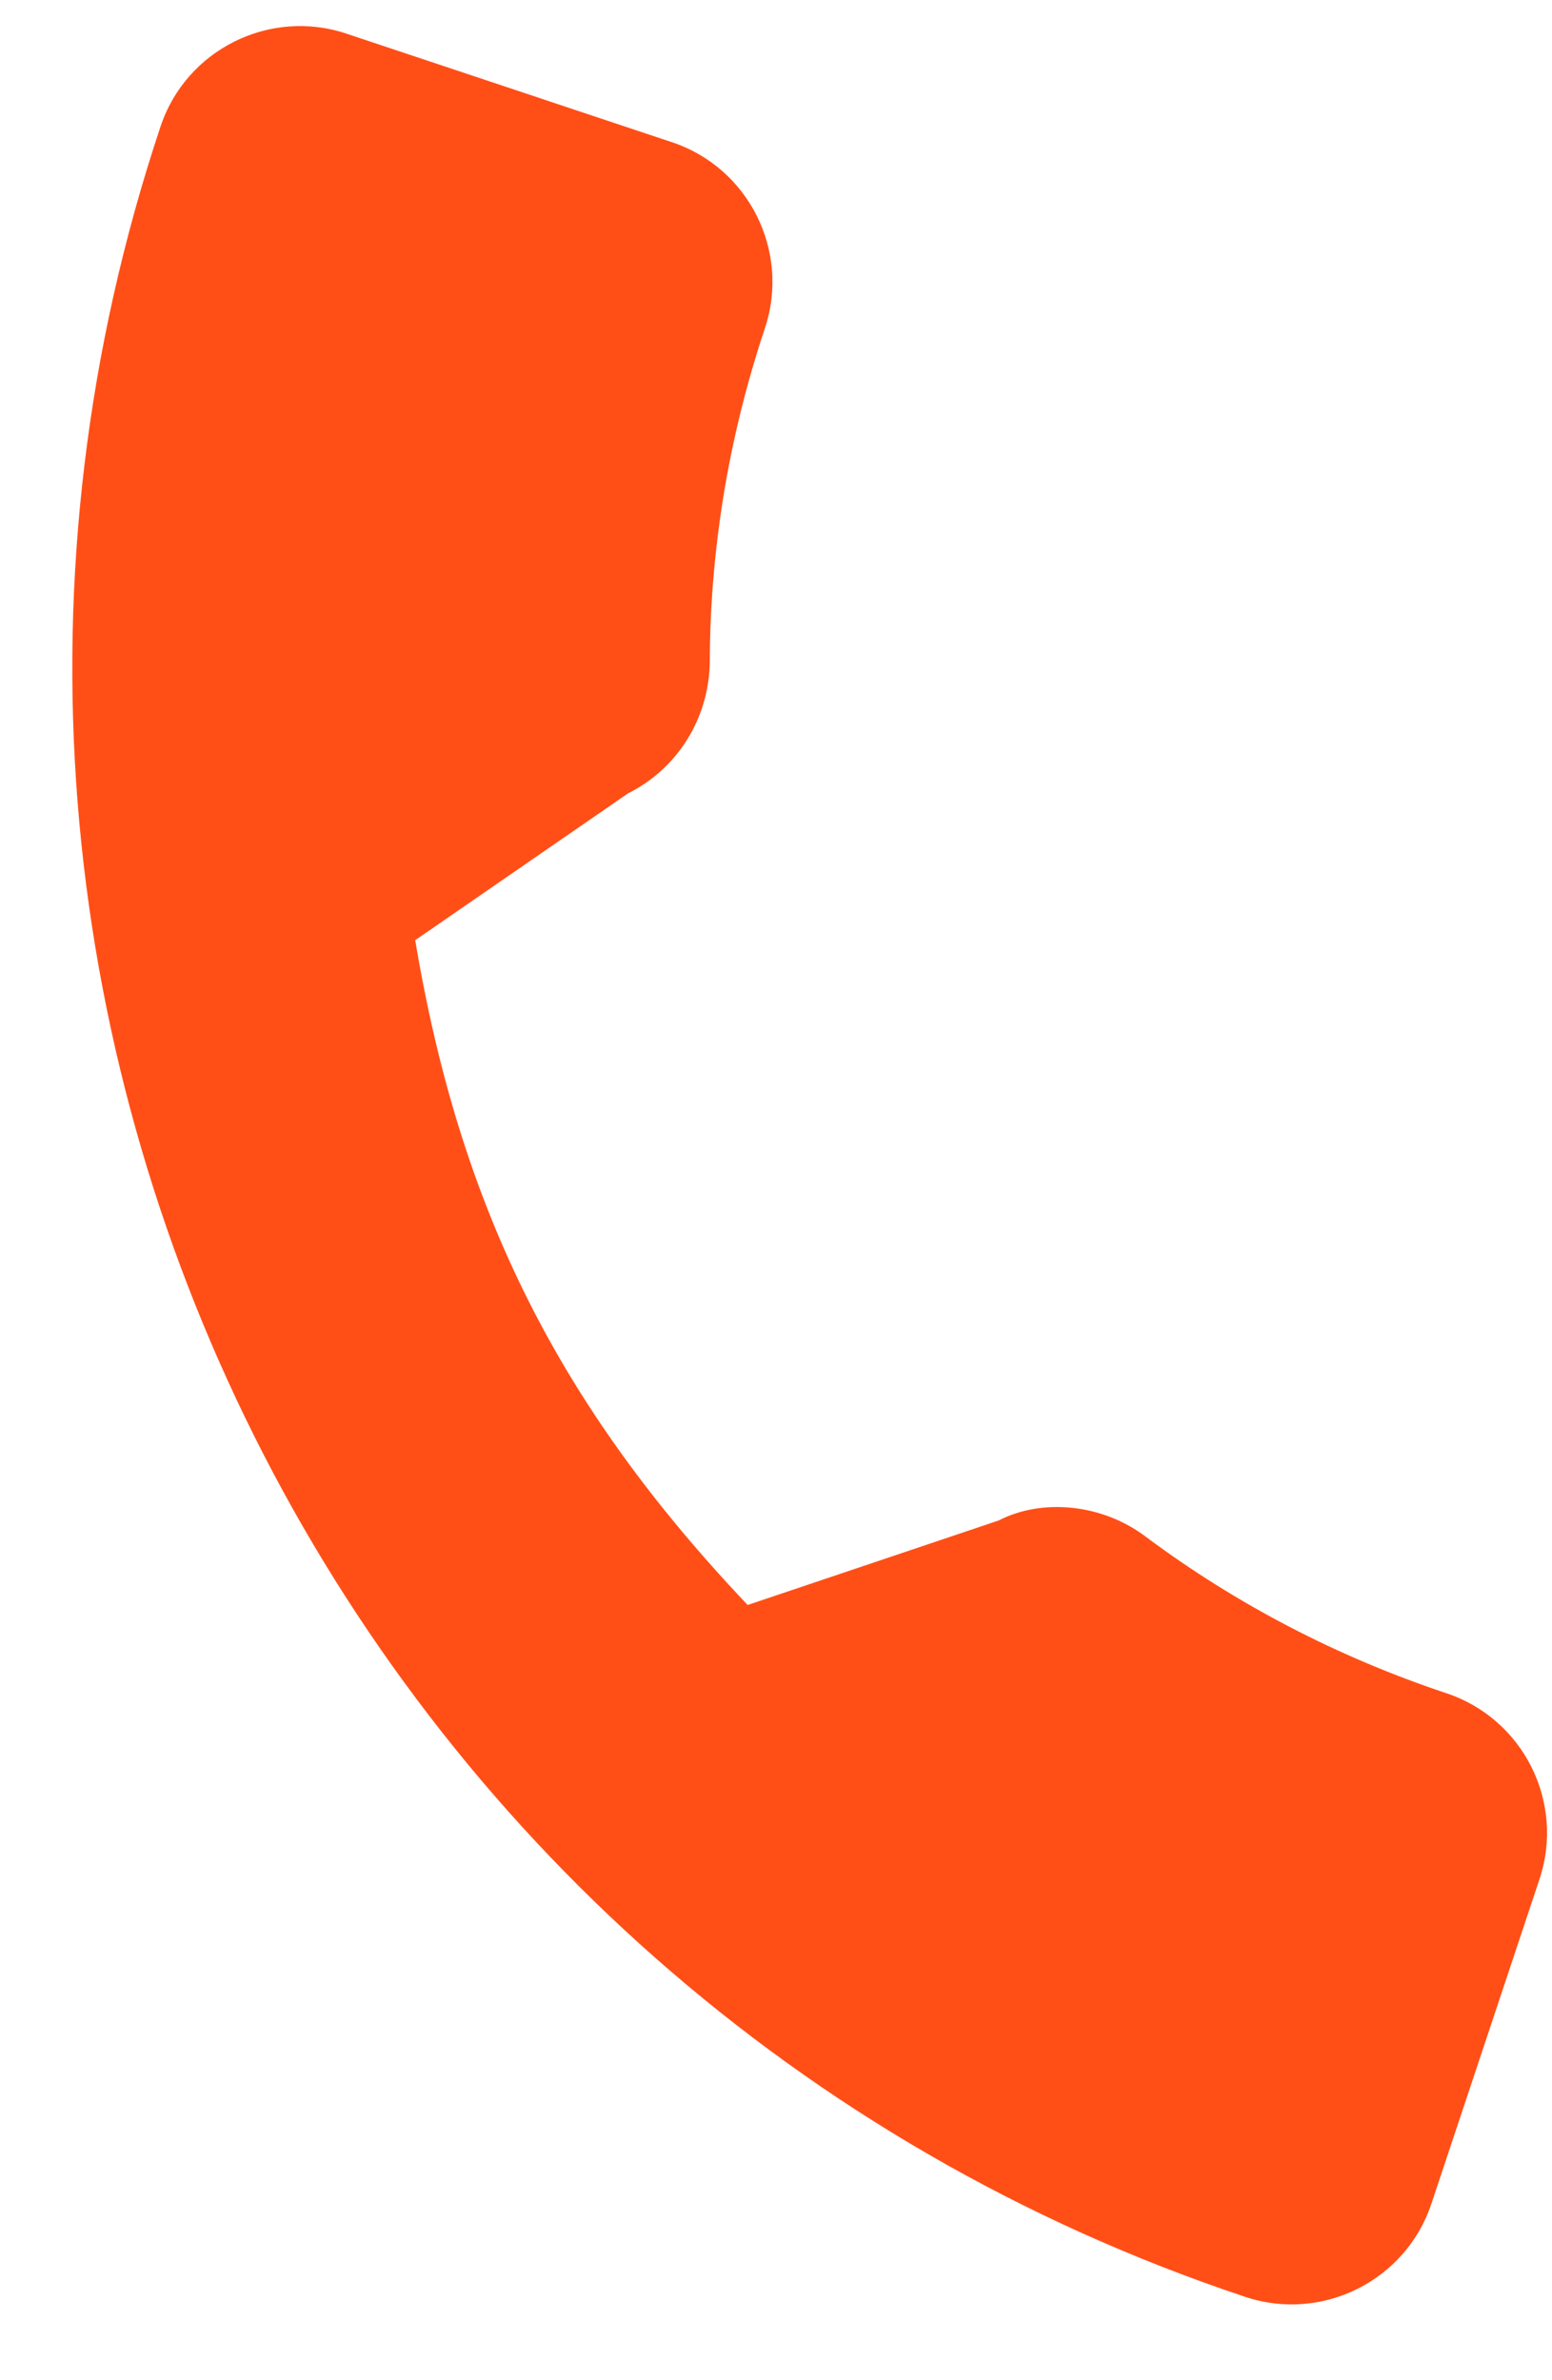 <?xml version="1.0" encoding="UTF-8"?> <svg xmlns="http://www.w3.org/2000/svg" width="15" height="23" viewBox="0 0 15 23" fill="none"> <path d="M13.98 16.362C12.927 16.011 11.95 15.502 11.08 14.854C10.657 14.53 10.073 14.476 9.653 14.692L7.226 15.509C5.398 13.581 4.448 11.683 4.013 9.085L6.069 7.667C6.547 7.428 6.85 6.946 6.86 6.403C6.863 5.31 7.042 4.223 7.393 3.171C7.64 2.428 7.237 1.621 6.494 1.374L3.348 0.325C2.605 0.077 1.798 0.48 1.551 1.224C-1.34 9.896 3.364 19.304 12.036 22.195C12.779 22.442 13.586 22.039 13.834 21.296L14.879 18.159C15.127 17.416 14.724 16.61 13.98 16.362Z" fill="#FF4F17"></path> </svg> 